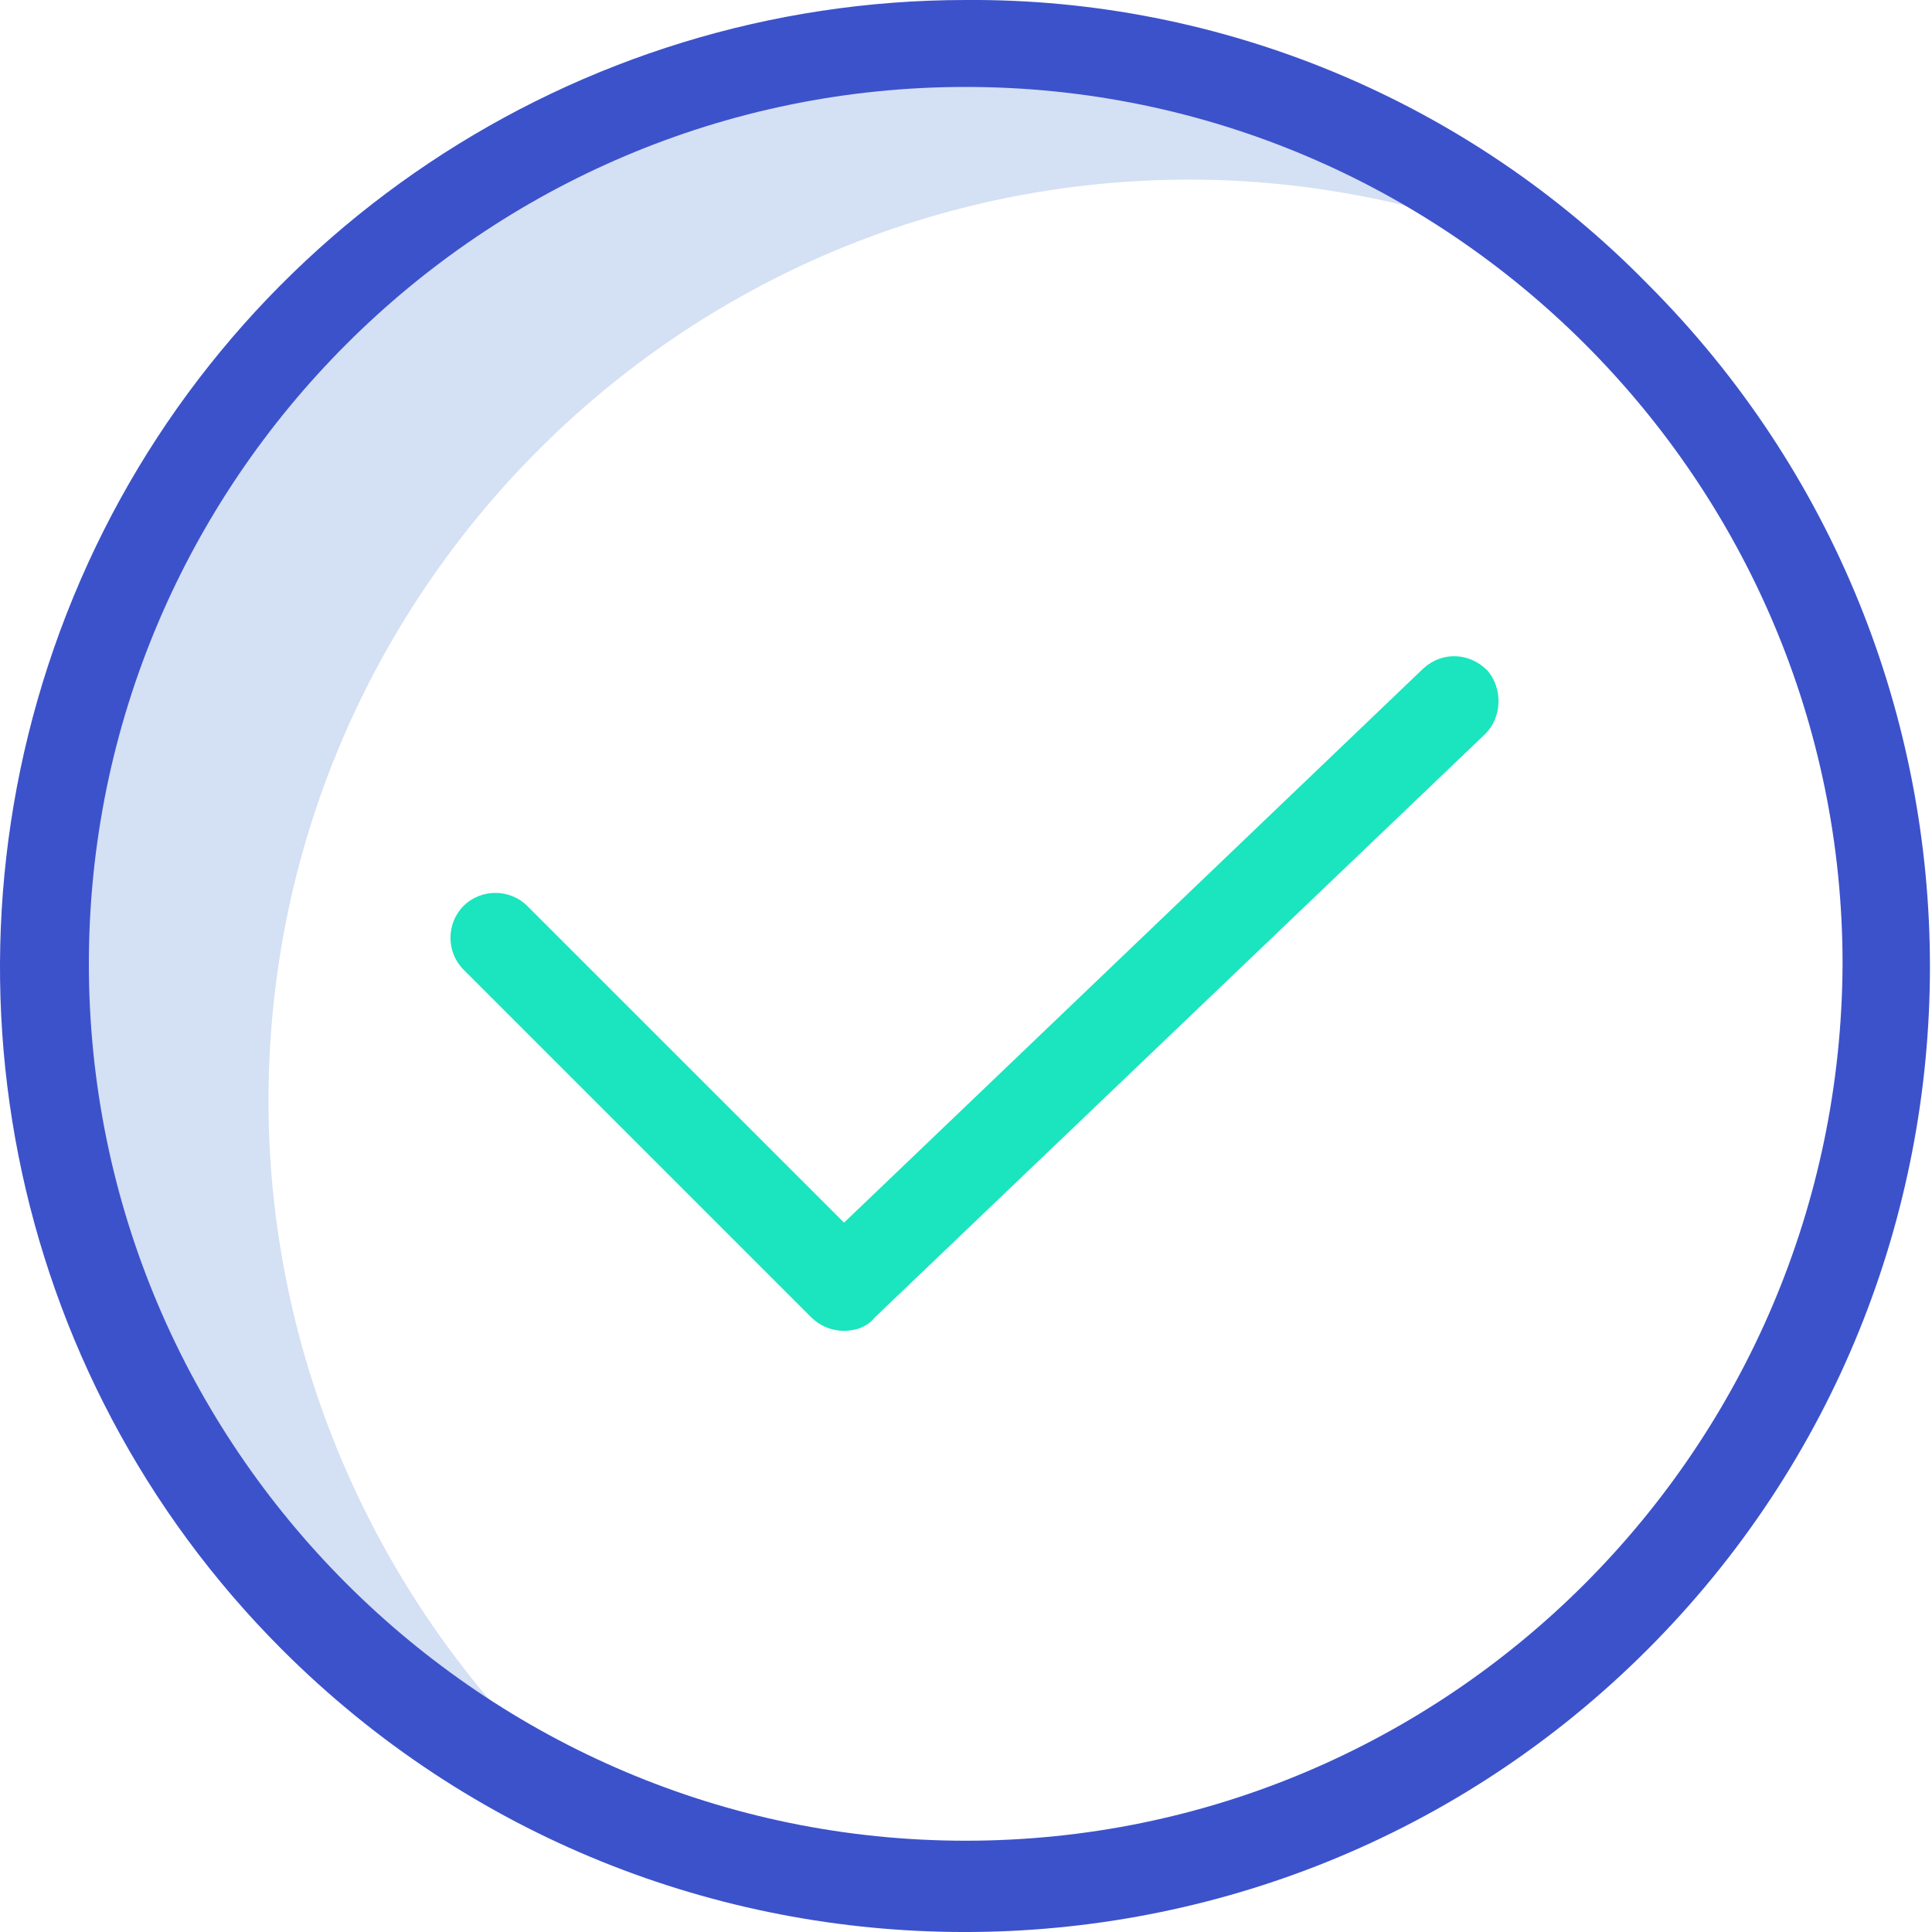 <svg width="24" height="24" viewBox="0 0 24 24" fill="none" xmlns="http://www.w3.org/2000/svg">
<path d="M3.335 13.676C3.335 7.366 8.469 2.231 14.779 2.231C16.291 2.231 17.802 2.543 19.194 3.119C17.155 1.464 14.611 0.552 11.972 0.552C5.662 0.552 0.528 5.686 0.528 11.997C0.528 16.604 3.287 20.754 7.534 22.554C4.894 20.37 3.335 17.107 3.335 13.676Z" fill="#D4E0F3"/>
<path d="M11.996 0C7.15 0 2.759 2.928 0.912 7.414C-0.936 11.901 0.072 17.06 3.503 20.491C8.181 25.17 15.787 25.17 20.466 20.491C25.144 15.812 25.144 8.206 20.466 3.527C18.234 1.248 15.163 -0.024 11.996 0ZM11.996 22.866C5.998 22.866 1.104 17.972 1.104 11.973C1.104 5.975 5.998 1.08 11.996 1.08C17.994 1.08 22.889 5.975 22.889 11.973C22.865 17.996 17.994 22.866 11.996 22.866Z" fill="#3C52CB"/>
<path d="M17.683 8.302L10.485 15.188L6.55 11.254C6.334 11.038 5.974 11.038 5.758 11.254C5.542 11.47 5.542 11.829 5.758 12.045L10.077 16.364C10.173 16.46 10.317 16.532 10.485 16.532C10.629 16.532 10.773 16.484 10.869 16.364L18.45 9.118C18.666 8.902 18.666 8.542 18.474 8.326C18.258 8.11 17.922 8.086 17.683 8.302Z" fill="#1AE5BE"/>
</svg>

